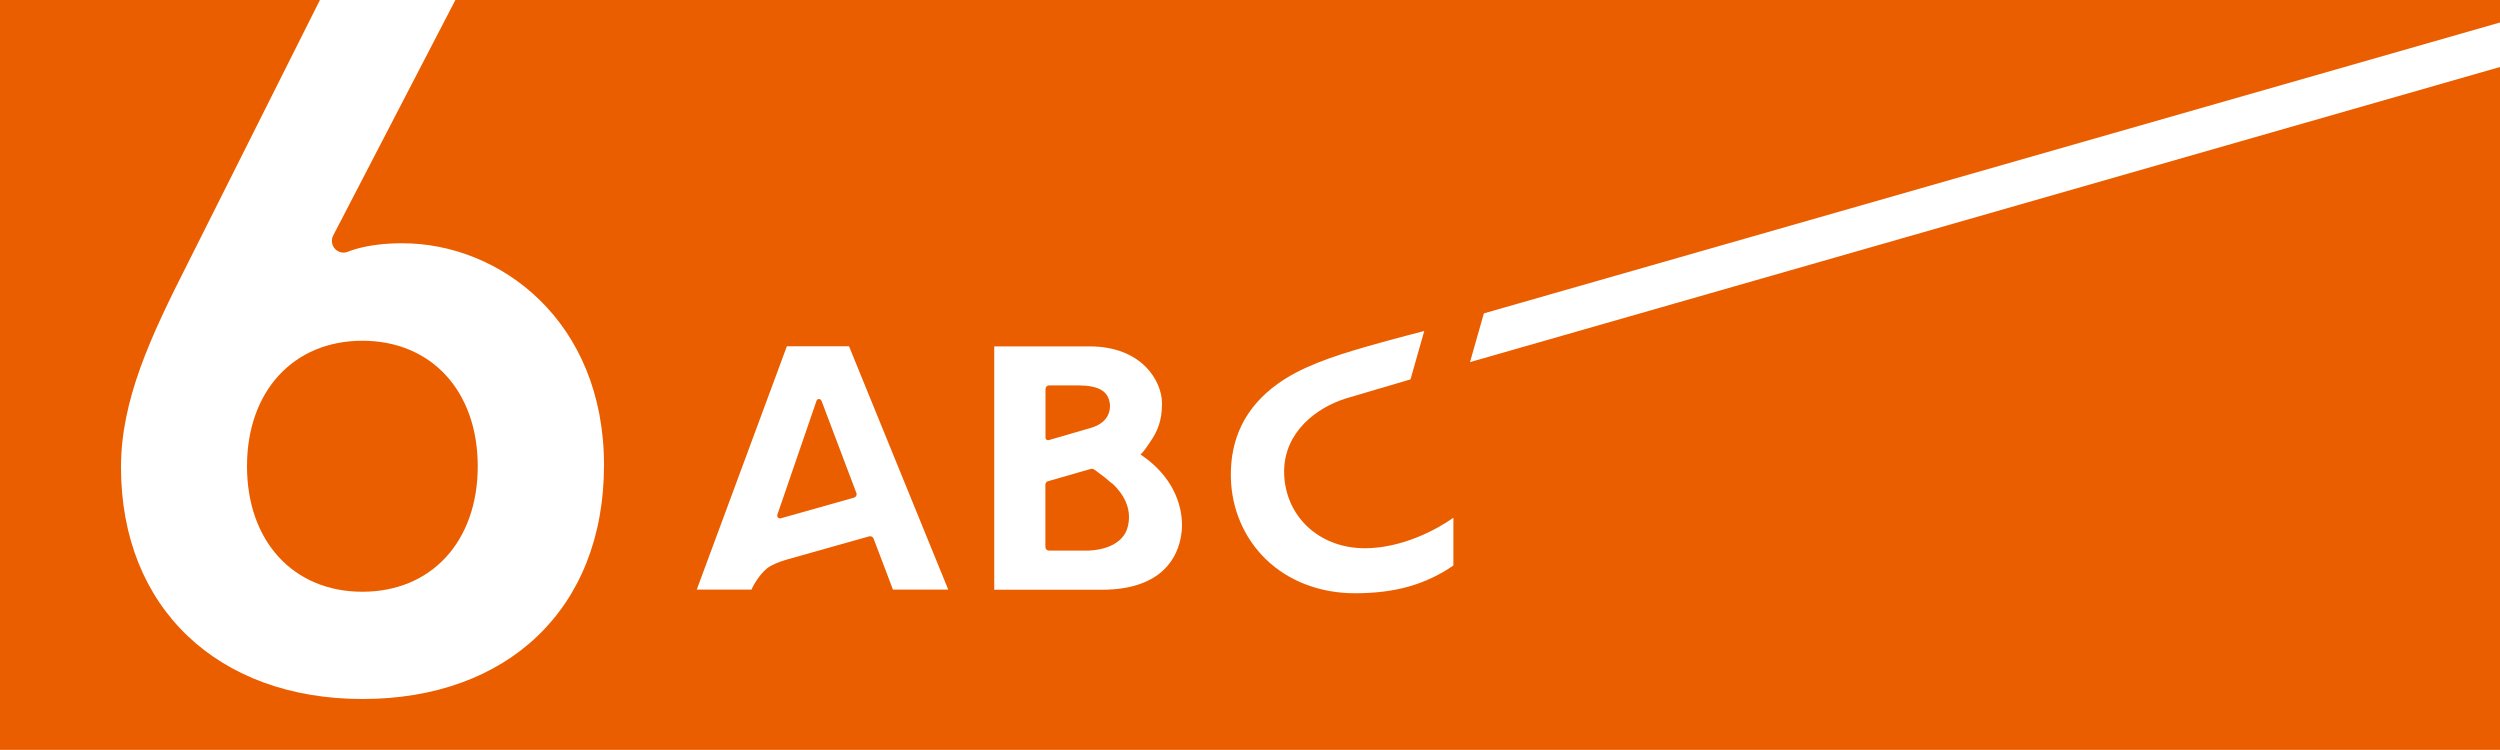 <?xml version="1.0" encoding="UTF-8"?>
<svg id="_レイヤー_1" data-name="レイヤー_1" xmlns="http://www.w3.org/2000/svg" viewBox="0 0 200 60">
  <defs>
    <style>
      .cls-1 {
        fill: #eb5e00;
      }
    </style>
  </defs>
  <path class="cls-1" d="M88.94,38.67c-.41-.37-.81-.68-1.12-.9-.09-.07-.21-.15-.29-.21-.05-.03-.1-.05-.16-.05-.03,0-.05,0-.08,0-.06.02-.14.04-.19.05-1.05.3-3.24.93-3.27.94-.11.03-.2.14-.2.27v4.99c0,.16.13.29.29.29h2.96c1.4,0,3.01-.51,3.35-1.94.05-.22.09-.46.09-.74,0-.79-.31-1.76-1.38-2.73Z"/>
  <path class="cls-1" d="M28.99,47.34c5.52,0,9.23-4.03,9.23-10.04s-3.71-10.04-9.23-10.04-9.23,4.04-9.23,10.04,3.71,10.04,9.23,10.04Z"/>
  <path class="cls-1" d="M117.6,28.97l1.11-3.9L200,1.8V0H36.43c-3.07,5.91-7.7,14.85-9.81,18.91h0c-.05.12-.07.24-.07.37,0,.51.42.93.93.93.11,0,.22-.02.32-.06.36-.13.36-.14.74-.25h0c1.05-.29,2.27-.44,3.64-.44,7.82,0,16.14,6.21,16.14,17.75s-7.77,18.71-19.32,18.71-19.32-7.28-19.32-18.54c0-5.37,2.33-10.38,5.37-16.37,0,0,6.62-13.18,10.55-21.02H0v60h200V5.36l-82.4,23.61ZM71.44,47.18c-.16-.42-1.53-4.05-1.55-4.08-.04-.11-.14-.2-.27-.2-.03,0-.06.01-.09.01-.03,0-6.33,1.79-6.67,1.88-.55.17-1.13.39-1.5.68-.53.43-1.04,1.22-1.24,1.7h-4.38c.18-.5,7.12-19.23,7.21-19.47h4.97c.1.23,7.74,18.96,7.94,19.47h-4.44ZM94.49,42.83c-.25,1.63-1.42,4.35-6.36,4.35h-8.59v-19.47h7.61c4.21,0,5.8,2.78,5.81,4.54v.05c0,1.37-.37,2.21-.93,3.03-.48.72-.62.86-.62.86l-.17.17.19.13c2.32,1.62,3.13,3.78,3.13,5.52,0,.29-.02.56-.07.82ZM116.27,45.24c-2.23,1.53-4.66,2.22-7.88,2.22-2.77,0-5.3-.96-7.12-2.72-1.74-1.69-2.74-4.01-2.8-6.51-.08-3.15,1.18-5.68,3.74-7.52,1.82-1.31,4.2-2.15,7.21-3.01,2.02-.58,4.52-1.22,4.52-1.22l-1.1,3.87-5.15,1.52c-2.36.73-4.96,2.69-4.96,5.86,0,.24.01.47.04.72.38,3.21,3.04,5.43,6.47,5.41,2.9-.02,5.64-1.45,7.03-2.44v3.83Z"/>
  <path class="cls-1" d="M65.71,32.06c-.03-.08-.11-.14-.19-.14-.1,0-.17.06-.2.15,0,.02-1.88,5.47-3.14,9.13,0,.02,0,.04,0,.06,0,.12.1.21.21.21.02,0,.04,0,.05,0,.09-.02,4.1-1.15,5.89-1.66.11-.04.2-.14.2-.27,0-.03,0-.07-.02-.1-.04-.11-2.77-7.33-2.79-7.38Z"/>
  <path class="cls-1" d="M83.84,35.21s.04,0,.06,0c.09-.02,3.4-.99,3.4-.99,1.11-.33,1.5-1.06,1.5-1.71,0-.09,0-.19-.02-.27-.16-.99-.94-1.41-2.58-1.41,0,0-2.11,0-2.27,0s-.29.13-.29.29c0,0,0,3.77,0,3.89,0,.11.09.21.21.21Z"/>
</svg>